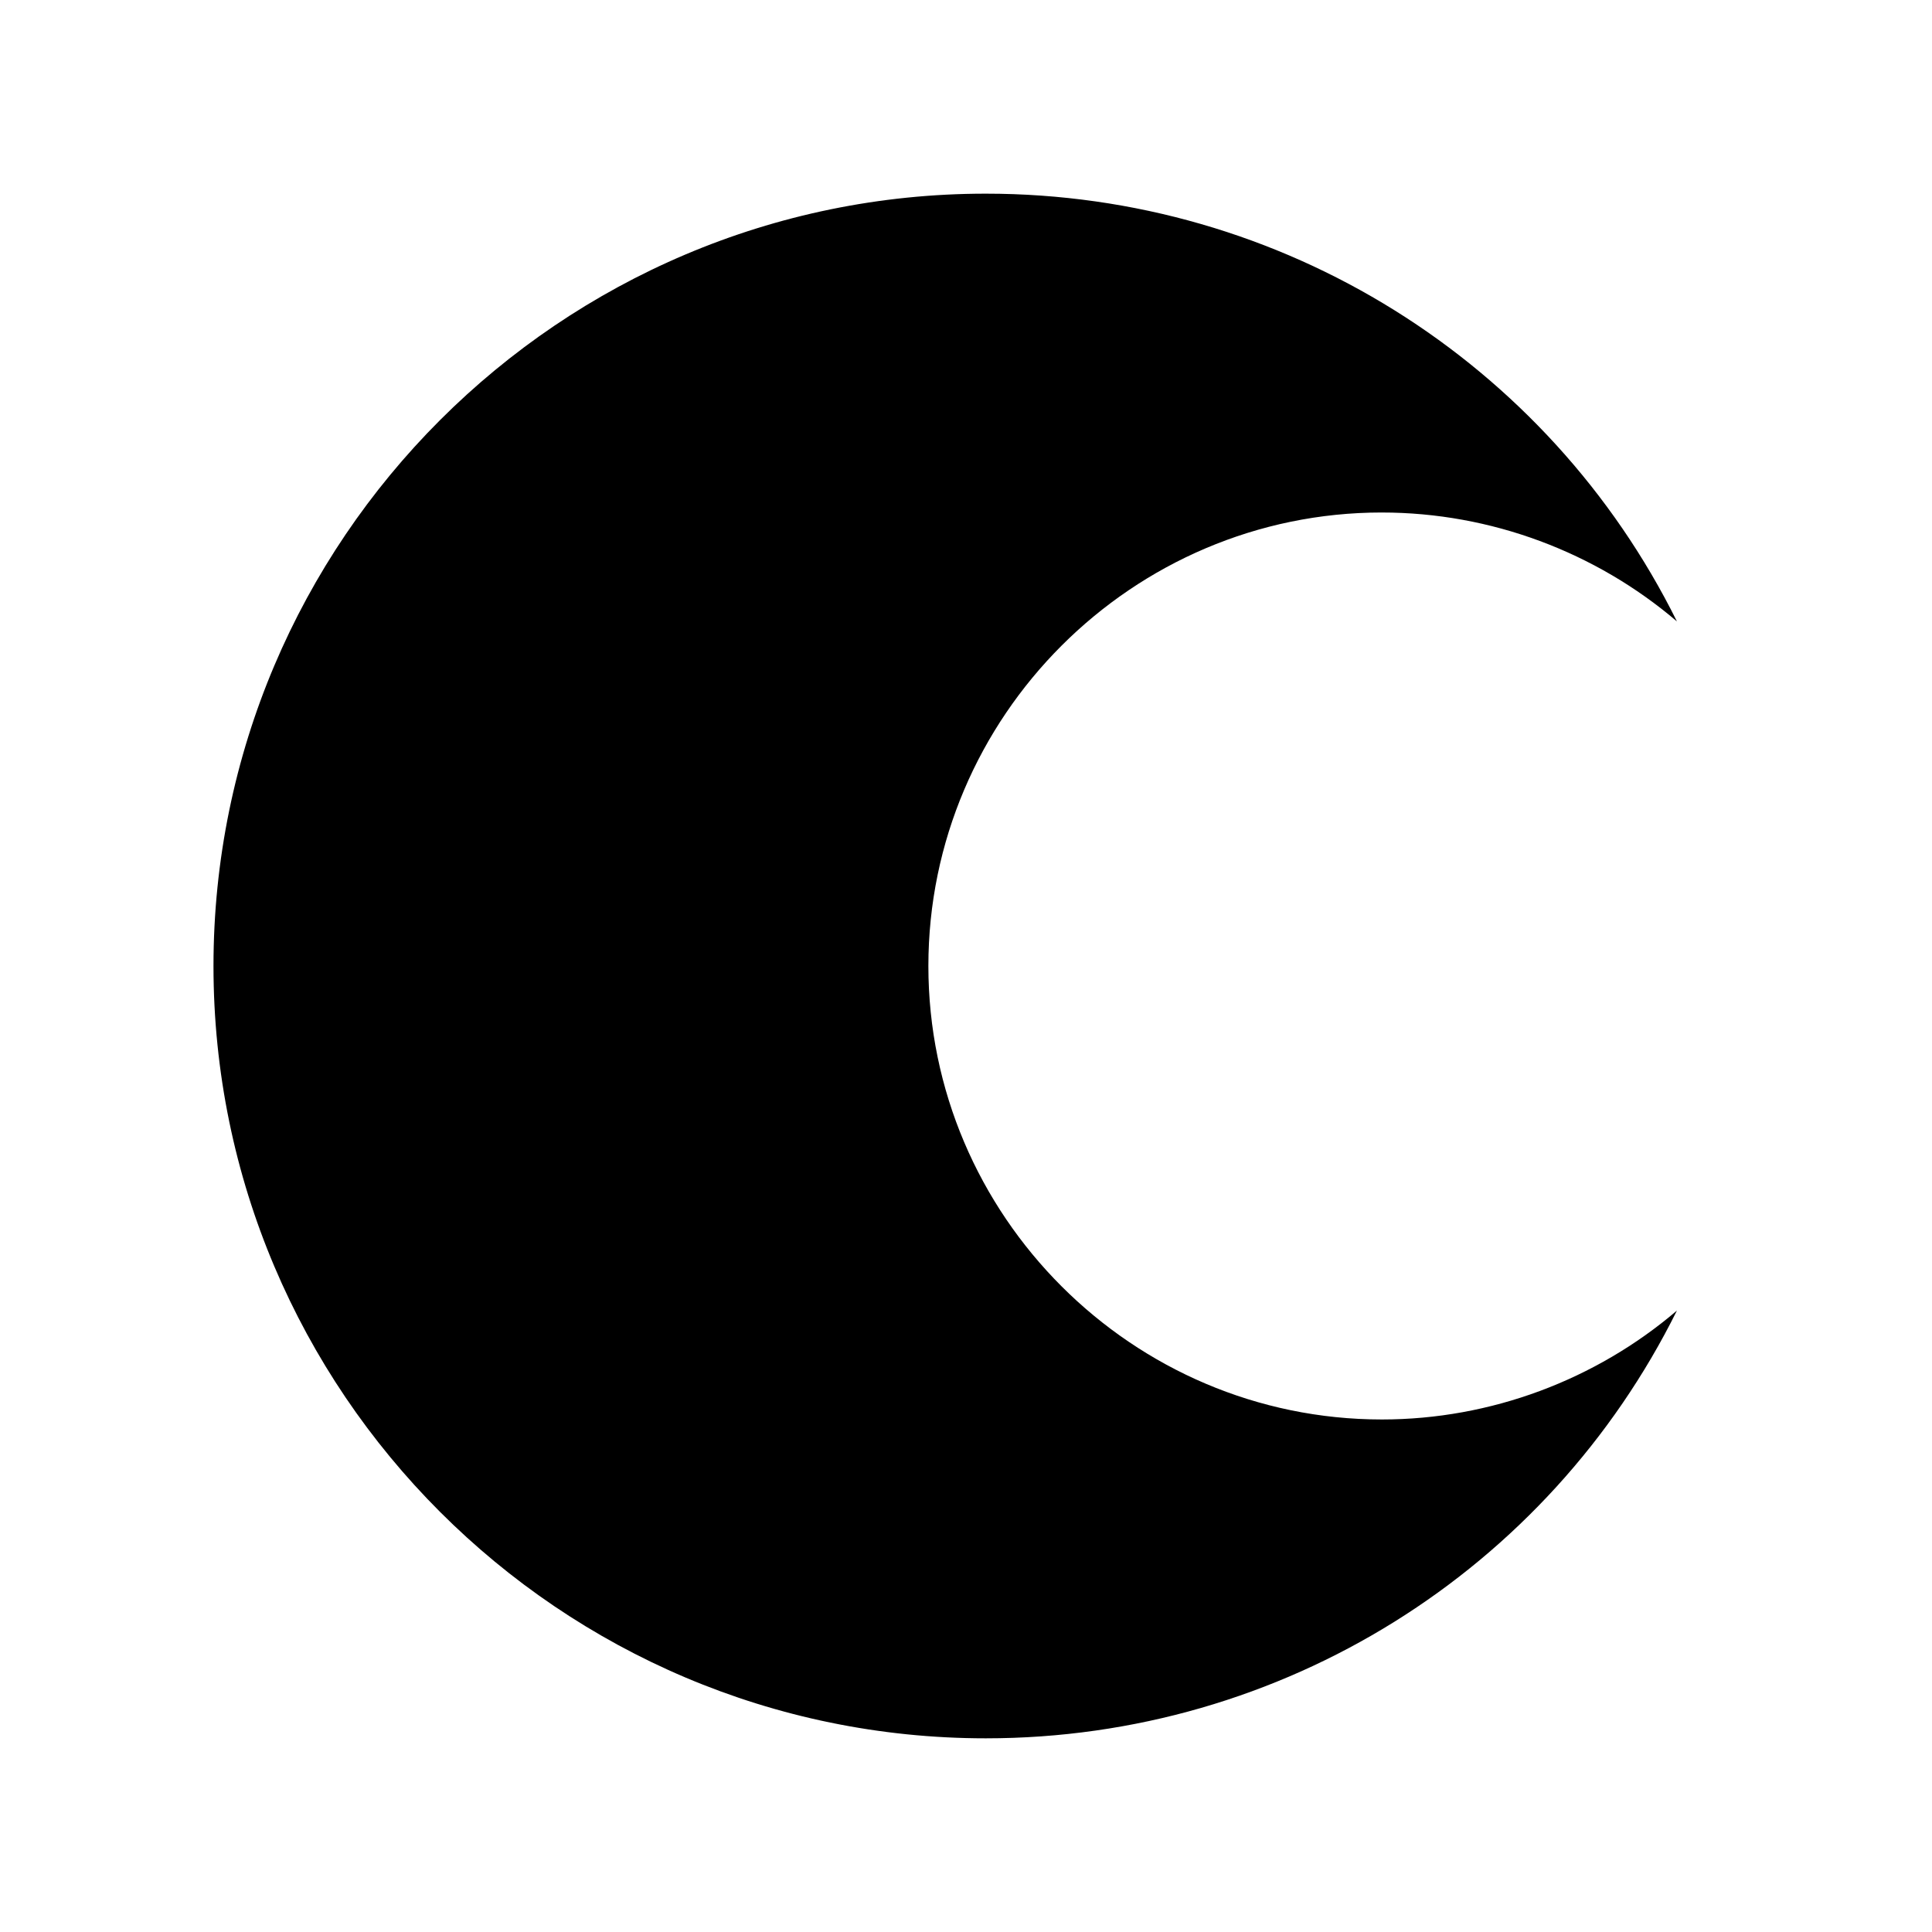 <?xml version="1.0" encoding="UTF-8"?>
<!-- Uploaded to: SVG Repo, www.svgrepo.com, Generator: SVG Repo Mixer Tools -->
<svg fill="#000000" width="800px" height="800px" version="1.1" viewBox="144 144 512 512" xmlns="http://www.w3.org/2000/svg">
 <path d="m510.21 279.82c28.863 0 56.68 10.496 78.195 28.863-34.113-68.75-104.44-113.36-183.16-113.36-112.83 0-204.67 91.844-204.67 204.68s91.84 204.67 204.67 204.67c78.719 0 149.04-44.609 183.16-113.36-21.516 18.367-49.332 28.863-78.195 28.863-66.125 0-120.18-54.055-120.18-120.18s54.055-120.18 120.18-120.18z"/>
</svg>
